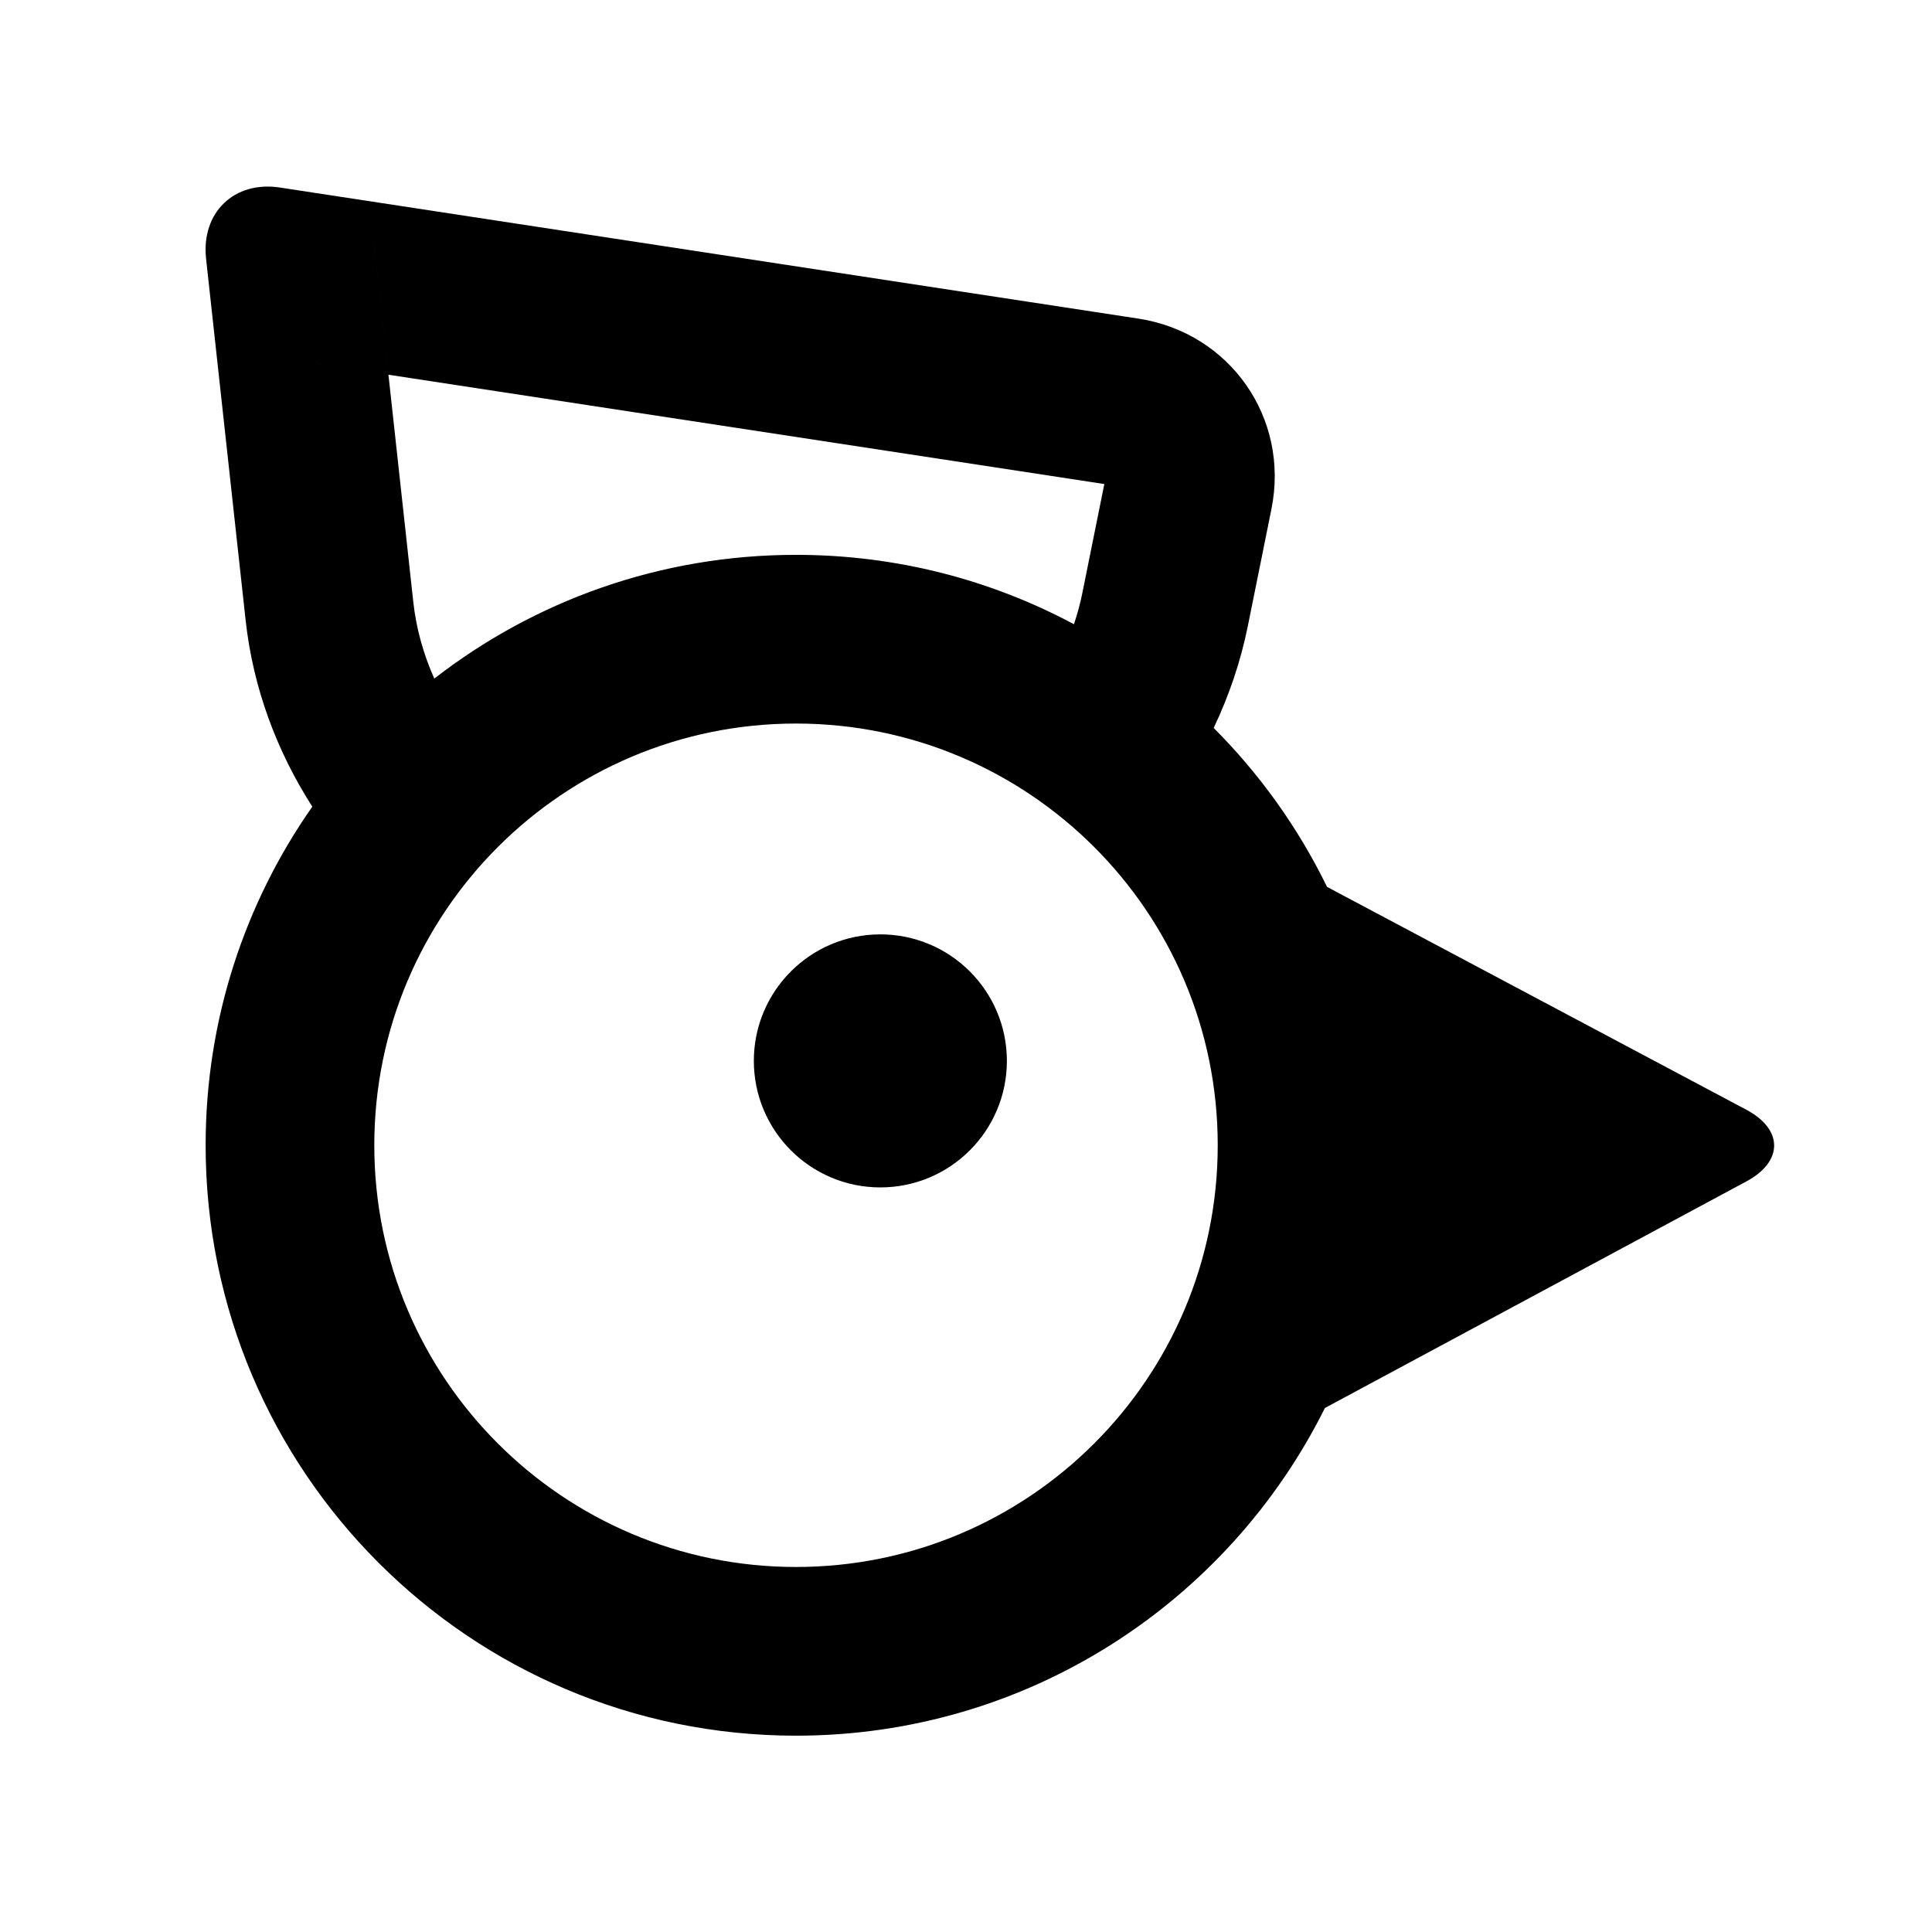 <?xml version="1.0" encoding="UTF-8"?>
<!-- The Best Svg Icon site in the world: iconSvg.co, Visit us! https://iconsvg.co -->
<svg fill="#000000" width="800px" height="800px" version="1.1" viewBox="144 144 512 512" xmlns="http://www.w3.org/2000/svg">
 <path d="m465.63 336.91c12.203 12.211 22.398 26.43 30.047 42.121l111.12 59.059c9.816 5.219 9.824 13.723 0.027 18.988l-111.71 60.055c-25.621 51.473-78.758 86.84-140.16 86.84-86.414 0-156.46-70.051-156.46-156.46 0-33.391 10.457-64.332 28.273-89.738-9.445-14.73-15.719-31.535-17.672-49.395l-10.48-95.781c-1.344-12.297 7.469-20.75 19.562-18.902l227.45 34.727c24.383 3.723 40.18 26.391 35.316 50.484l-6.266 31.055c-1.883 9.32-4.957 18.355-9.035 26.953zm-37.023-27.484c0.93-2.758 1.676-5.535 2.234-8.312l5.82-28.84-189.72-28.969 6.586 60.211c0.762 6.949 2.656 13.801 5.566 20.316 26.48-20.555 59.742-32.793 95.859-32.793 26.629 0 51.707 6.652 73.656 18.387zm-73.656 249.84c61.727 0 111.76-50.039 111.76-111.76 0-61.727-50.035-111.76-111.76-111.76-61.723 0-111.76 50.035-111.76 111.76 0 61.723 50.039 111.76 111.76 111.76zm-111.9-351.54c1.844 16.852-14.641 32.746-31.629 30.152l35.52 5.422zm195.82 64.879c-0.879-0.133-1.941-1.652-1.758-2.551l-0.449 2.215zm-1.758-2.551-0.449 2.215 2.207 0.336c-0.879-0.133-1.941-1.652-1.758-2.551zm-194.06-62.328c1.844 16.852-14.641 32.746-31.629 30.152l35.52 5.422zm134.25 250.95c-18.516 0-33.527-15.012-33.527-33.531 0-18.516 15.012-33.527 33.527-33.527 18.52 0 33.531 15.012 33.531 33.527 0 18.52-15.012 33.531-33.531 33.531z"/>
</svg>
